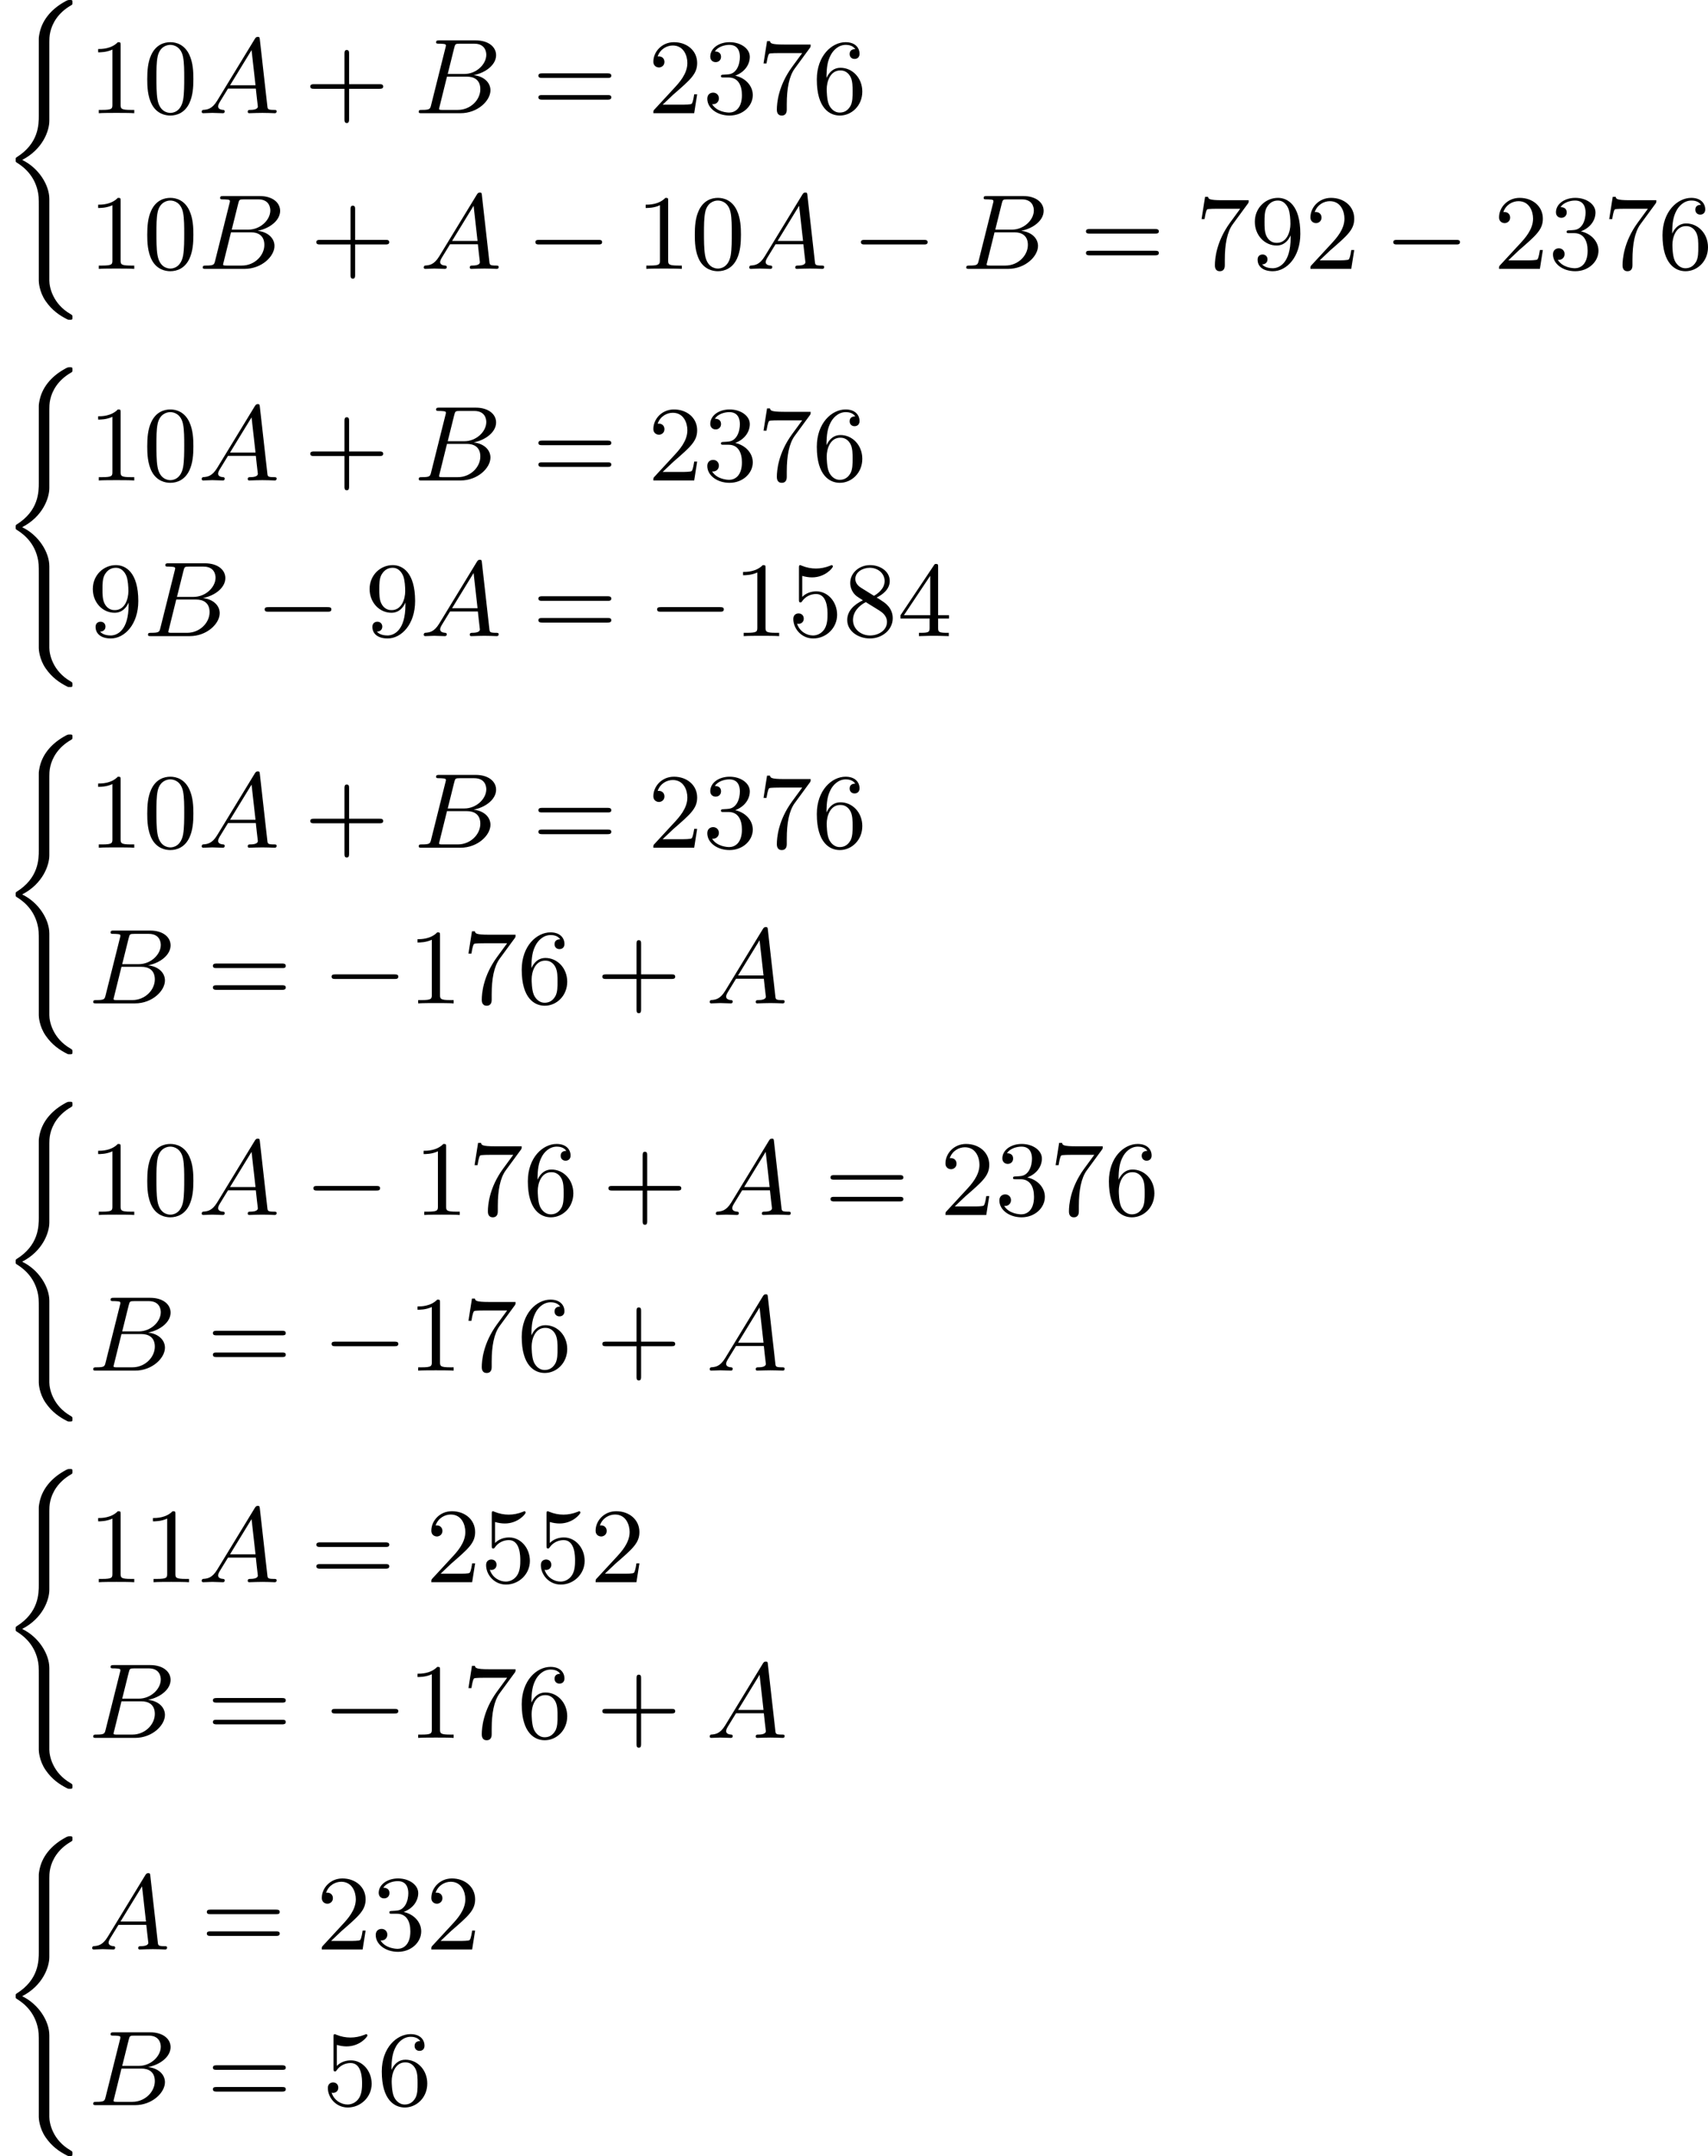 <?xml version='1.0' encoding='UTF-8'?>
<!-- This file was generated by dvisvgm 2.13.3 -->
<svg version='1.1' xmlns='http://www.w3.org/2000/svg' xmlns:xlink='http://www.w3.org/1999/xlink' width='287.429pt' height='362.625pt' viewBox='203.682 141.473 287.429 362.625'>
<defs>
<path id='g5-65' d='M1.632-1.049C1.193-.332 .798-.305 .439-.278C.377-.269 .332-.197 .332-.117C.332-.063 .368 0 .457 0C.628 0 1.049-.027 1.219-.027C1.417-.027 1.901 0 2.098 0C2.152 0 2.268 0 2.268-.161C2.268-.269 2.161-.278 2.134-.278C2.053-.287 1.713-.305 1.713-.574C1.713-.699 1.811-.87 1.838-.915L2.546-2.071H4.887C4.914-1.865 4.94-1.56 4.967-1.336C5.003-.986 5.057-.592 5.057-.565C5.057-.43 4.932-.278 4.411-.278C4.322-.278 4.205-.278 4.205-.117C4.205-.018 4.277 0 4.34 0C4.51 0 4.725-.018 4.905-.018S5.299-.027 5.443-.027C5.738-.027 5.756-.027 5.972-.018C6.115-.009 6.321 0 6.465 0C6.519 0 6.635 0 6.635-.161C6.635-.278 6.536-.278 6.429-.278C5.891-.278 5.882-.341 5.855-.601L5.227-6.178C5.209-6.375 5.2-6.42 5.048-6.42C4.923-6.42 4.869-6.357 4.797-6.241L1.632-1.049ZM2.717-2.349L4.528-5.308L4.86-2.349H2.717Z'/>
<path id='g5-66' d='M1.462-.681C1.381-.359 1.363-.278 .69-.278C.52-.278 .421-.278 .421-.117C.421 0 .511 0 .672 0H3.936C5.389 0 6.456-1.058 6.456-1.928C6.456-2.564 5.927-3.102 5.039-3.201C6.061-3.398 6.931-4.08 6.931-4.878C6.931-5.577 6.285-6.124 5.218-6.124H2.152C1.991-6.124 1.883-6.124 1.883-5.963C1.883-5.846 1.964-5.846 2.152-5.846C2.188-5.846 2.349-5.846 2.493-5.828C2.645-5.81 2.708-5.792 2.708-5.694C2.708-5.649 2.699-5.613 2.672-5.514L1.462-.681ZM2.86-3.3L3.407-5.496C3.488-5.819 3.506-5.846 3.882-5.846H5.093C6.025-5.846 6.106-5.138 6.106-4.914C6.106-4.116 5.272-3.3 4.259-3.3H2.86ZM2.43-.278C2.304-.278 2.286-.278 2.251-.287C2.161-.296 2.134-.305 2.134-.368C2.134-.395 2.134-.412 2.179-.574L2.798-3.075H4.483C5.039-3.075 5.604-2.833 5.604-2.017C5.604-1.13 4.788-.278 3.712-.278H2.43Z'/>
<path id='g8-43' d='M6.33-2.053C6.456-2.053 6.644-2.053 6.644-2.242C6.644-2.439 6.474-2.439 6.33-2.439H3.775V-5.003C3.775-5.147 3.775-5.317 3.578-5.317C3.389-5.317 3.389-5.129 3.389-5.003V-2.439H.825C.699-2.439 .511-2.439 .511-2.251C.511-2.053 .681-2.053 .825-2.053H3.389V.511C3.389 .655 3.389 .825 3.587 .825C3.775 .825 3.775 .637 3.775 .511V-2.053H6.33Z'/>
<path id='g8-48' d='M4.241-2.869C4.241-3.47 4.214-4.241 3.9-4.914C3.506-5.756 2.824-5.972 2.304-5.972C1.766-5.972 1.085-5.756 .69-4.896C.403-4.277 .359-3.551 .359-2.869C.359-2.286 .377-1.417 .762-.708C1.184 .054 1.883 .197 2.295 .197C2.878 .197 3.542-.054 3.918-.879C4.187-1.479 4.241-2.152 4.241-2.869ZM2.304-.027C2.035-.027 1.39-.152 1.219-1.166C1.13-1.695 1.13-2.466 1.13-2.977C1.13-3.587 1.13-4.295 1.237-4.788C1.417-5.586 1.991-5.747 2.295-5.747C2.636-5.747 3.201-5.568 3.371-4.734C3.47-4.241 3.47-3.542 3.47-2.977C3.47-2.421 3.47-1.668 3.38-1.139C3.192-.117 2.529-.027 2.304-.027Z'/>
<path id='g8-49' d='M2.726-5.73C2.726-5.954 2.717-5.972 2.493-5.972C1.937-5.398 1.112-5.398 .834-5.398V-5.12C1.004-5.12 1.551-5.12 2.035-5.353V-.717C2.035-.386 2.008-.278 1.175-.278H.888V0C1.21-.027 2.008-.027 2.376-.027S3.551-.027 3.873 0V-.278H3.587C2.753-.278 2.726-.386 2.726-.717V-5.73Z'/>
<path id='g8-50' d='M4.142-1.587H3.891C3.873-1.47 3.802-.941 3.685-.798C3.631-.717 3.013-.717 2.833-.717H1.237L2.125-1.56C3.596-2.833 4.142-3.309 4.142-4.223C4.142-5.254 3.291-5.972 2.188-5.972C1.157-5.972 .457-5.156 .457-4.34C.457-3.891 .843-3.847 .924-3.847C1.121-3.847 1.39-3.99 1.39-4.313C1.39-4.582 1.201-4.779 .924-4.779C.879-4.779 .852-4.779 .816-4.77C1.031-5.407 1.605-5.694 2.089-5.694C3.004-5.694 3.318-4.842 3.318-4.223C3.318-3.309 2.627-2.564 2.197-2.098L.556-.323C.457-.224 .457-.206 .457 0H3.891L4.142-1.587Z'/>
<path id='g8-51' d='M2.735-3.156C3.569-3.47 3.963-4.125 3.963-4.743C3.963-5.434 3.201-5.972 2.268-5.972S.637-5.443 .637-4.761C.637-4.465 .834-4.295 1.094-4.295S1.542-4.483 1.542-4.743C1.542-5.057 1.327-5.192 1.022-5.192C1.255-5.568 1.802-5.747 2.242-5.747C2.986-5.747 3.129-5.156 3.129-4.734C3.129-4.465 3.075-4.035 2.851-3.694C2.573-3.291 2.26-3.273 2-3.255C1.775-3.237 1.757-3.237 1.686-3.237C1.605-3.228 1.533-3.219 1.533-3.12C1.533-3.004 1.605-3.004 1.757-3.004H2.179C2.959-3.004 3.3-2.376 3.3-1.524C3.3-.377 2.69-.054 2.233-.054C2.062-.054 1.193-.099 .789-.762C1.112-.717 1.363-.941 1.363-1.246C1.363-1.542 1.139-1.731 .879-1.731C.655-1.731 .386-1.596 .386-1.219C.386-.421 1.219 .197 2.26 .197C3.38 .197 4.214-.61 4.214-1.524C4.214-2.304 3.596-2.968 2.735-3.156Z'/>
<path id='g8-52' d='M.26-1.757V-1.479H2.708V-.708C2.708-.377 2.681-.278 2.008-.278H1.811V0C2.376-.027 3.004-.027 3.067-.027C3.111-.027 3.757-.027 4.322 0V-.278H4.125C3.452-.278 3.425-.377 3.425-.708V-1.479H4.34V-1.757H3.425V-5.828C3.425-6.007 3.425-6.07 3.255-6.07C3.147-6.07 3.138-6.061 3.058-5.936L.26-1.757ZM.547-1.757L2.762-5.075V-1.757H.547Z'/>
<path id='g8-53' d='M.933-3.093C.933-2.932 .933-2.833 1.058-2.833C1.13-2.833 1.157-2.869 1.21-2.95C1.479-3.327 1.91-3.542 2.376-3.542C3.335-3.542 3.335-2.161 3.335-1.838C3.335-1.56 3.335-1.004 3.084-.601C2.842-.224 2.466-.054 2.116-.054C1.587-.054 .986-.386 .771-1.049C.78-1.049 .834-1.031 .897-1.031C1.076-1.031 1.336-1.148 1.336-1.47C1.336-1.748 1.139-1.91 .897-1.91C.708-1.91 .457-1.802 .457-1.444C.457-.628 1.139 .197 2.134 .197C3.219 .197 4.142-.681 4.142-1.793C4.142-2.878 3.371-3.766 2.394-3.766C1.964-3.766 1.524-3.622 1.21-3.3V-5.066C1.479-4.985 1.757-4.94 2.035-4.94C3.138-4.94 3.784-5.738 3.784-5.855C3.784-5.936 3.73-5.972 3.685-5.972C3.667-5.972 3.649-5.972 3.569-5.927C3.147-5.756 2.735-5.685 2.358-5.685C1.973-5.685 1.569-5.756 1.157-5.927C1.067-5.972 1.049-5.972 1.04-5.972C.933-5.972 .933-5.882 .933-5.73V-3.093Z'/>
<path id='g8-54' d='M1.201-2.968C1.201-3.882 1.3-4.394 1.542-4.86C1.722-5.227 2.161-5.747 2.824-5.747C3.004-5.747 3.416-5.712 3.622-5.389C3.291-5.389 3.147-5.218 3.147-4.976C3.147-4.743 3.309-4.564 3.56-4.564S3.981-4.725 3.981-4.994C3.981-5.496 3.622-5.972 2.806-5.972C1.65-5.972 .386-4.833 .386-2.833C.386-.403 1.479 .197 2.322 .197C3.318 .197 4.214-.637 4.214-1.82C4.214-2.959 3.389-3.82 2.376-3.82C1.838-3.82 1.453-3.506 1.201-2.968ZM2.313-.054C1.802-.054 1.506-.475 1.399-.735C1.228-1.139 1.219-1.883 1.219-2.026C1.219-2.627 1.497-3.596 2.358-3.596C2.502-3.596 2.941-3.596 3.228-3.04C3.398-2.699 3.398-2.26 3.398-1.829S3.398-.959 3.228-.628C2.95-.117 2.555-.054 2.313-.054Z'/>
<path id='g8-55' d='M4.394-5.469C4.474-5.568 4.474-5.586 4.474-5.774H2.242C1.112-5.774 1.085-5.891 1.058-6.061H.807L.511-4.187H.762C.798-4.394 .87-4.896 .986-5.003C1.049-5.057 1.757-5.057 1.883-5.057H3.766L2.905-3.882C1.739-2.277 1.632-.816 1.632-.305C1.632-.206 1.632 .197 2.044 .197C2.466 .197 2.466-.197 2.466-.314V-.753C2.466-2.071 2.663-3.111 3.138-3.757L4.394-5.469Z'/>
<path id='g8-56' d='M1.542-4.071C1.273-4.241 1.067-4.483 1.067-4.815C1.067-5.398 1.695-5.747 2.286-5.747C2.977-5.747 3.533-5.263 3.533-4.636S2.995-3.596 2.636-3.389L1.542-4.071ZM2.86-3.246C3.309-3.461 3.963-3.909 3.963-4.636C3.963-5.478 3.12-5.972 2.313-5.972C1.372-5.972 .637-5.299 .637-4.474C.637-4.133 .762-3.811 .977-3.551C1.13-3.38 1.184-3.344 1.704-3.013C.915-2.636 .386-2.089 .386-1.354C.386-.403 1.327 .197 2.295 .197C3.335 .197 4.214-.538 4.214-1.506C4.214-2.376 3.551-2.806 3.327-2.95C3.228-3.022 2.968-3.183 2.86-3.246ZM1.946-2.86L3.075-2.161C3.282-2.026 3.73-1.739 3.73-1.193C3.73-.484 3.013-.054 2.304-.054C1.524-.054 .87-.61 .87-1.354C.87-2 1.318-2.537 1.946-2.86Z'/>
<path id='g8-57' d='M3.398-2.824V-2.627C3.398-.439 2.403-.054 1.892-.054C1.686-.054 1.228-.09 .995-.386H1.031C1.103-.368 1.453-.439 1.453-.798C1.453-1.031 1.291-1.21 1.04-1.21S.619-1.049 .619-.78C.619-.188 1.094 .197 1.901 .197C3.058 .197 4.214-.986 4.214-2.95C4.214-5.38 3.138-5.972 2.331-5.972C1.3-5.972 .386-5.138 .386-3.963C.386-2.824 1.21-1.964 2.224-1.964C2.878-1.964 3.237-2.439 3.398-2.824ZM2.242-2.188C2.098-2.188 1.659-2.188 1.372-2.744C1.201-3.084 1.201-3.524 1.201-3.954S1.201-4.833 1.39-5.174C1.659-5.631 2.008-5.747 2.331-5.747C2.941-5.747 3.183-5.129 3.219-5.039C3.344-4.707 3.38-4.16 3.38-3.775C3.38-3.12 3.084-2.188 2.242-2.188Z'/>
<path id='g8-61' d='M6.348-2.968C6.474-2.968 6.644-2.968 6.644-3.156C6.644-3.353 6.447-3.353 6.312-3.353H.843C.708-3.353 .511-3.353 .511-3.156C.511-2.968 .69-2.968 .807-2.968H6.348ZM6.312-1.139C6.447-1.139 6.644-1.139 6.644-1.336C6.644-1.524 6.474-1.524 6.348-1.524H.807C.69-1.524 .511-1.524 .511-1.336C.511-1.139 .708-1.139 .843-1.139H6.312Z'/>
<path id='g3-0' d='M6.052-2.053C6.214-2.053 6.384-2.053 6.384-2.251C6.384-2.439 6.205-2.439 6.052-2.439H1.103C.95-2.439 .771-2.439 .771-2.251C.771-2.053 .941-2.053 1.103-2.053H6.052Z'/>
<path id='g2-40' d='M3.264 23.241C3.264 23.313 3.291 24.155 3.847 24.953C4.376 25.716 4.994 26.146 5.694 26.496C5.738 26.514 5.765 26.514 5.882 26.514C6.088 26.514 6.097 26.496 6.097 26.298C6.097 26.137 6.088 26.128 5.936 26.038C4.456 25.187 4.151 23.788 4.151 23.223V16.355C4.151 15.198 3.273 13.754 1.865 13.073C3.604 12.176 4.151 10.616 4.151 9.782V3.569C4.151 2.815 4.151 2.672 4.232 2.313C4.394 1.605 4.869 .708 5.981 .072C6.088 .009 6.097 0 6.097-.161C6.097-.359 6.088-.377 5.882-.377C5.703-.377 5.685-.377 5.317-.161C4.313 .43 3.479 1.345 3.291 2.609C3.264 2.78 3.264 2.798 3.264 2.896V9.352C3.264 10.087 3.264 11.692 1.381 12.858C1.318 12.903 1.318 12.938 1.318 13.064C1.318 13.199 1.318 13.234 1.381 13.279C1.739 13.503 2.798 14.158 3.156 15.61C3.264 16.041 3.264 16.274 3.264 17.081V23.241Z'/>
</defs>
<g id='page9' transform='matrix(2 0 0 2 0 0)'>
<use x='101.841' y='71.113' xlink:href='#g2-40'/>
<use x='109.264' y='80.257' xlink:href='#g8-49'/>
<use x='113.872' y='80.257' xlink:href='#g8-48'/>
<use x='118.48' y='80.257' xlink:href='#g5-65'/>
<use x='127.438' y='80.257' xlink:href='#g8-43'/>
<use x='136.653' y='80.257' xlink:href='#g5-66'/>
<use x='146.633' y='80.257' xlink:href='#g8-61'/>
<use x='156.36' y='80.257' xlink:href='#g8-50'/>
<use x='160.968' y='80.257' xlink:href='#g8-51'/>
<use x='165.575' y='80.257' xlink:href='#g8-55'/>
<use x='170.183' y='80.257' xlink:href='#g8-54'/>
<use x='109.264' y='93.348' xlink:href='#g8-49'/>
<use x='113.872' y='93.348' xlink:href='#g8-48'/>
<use x='118.48' y='93.348' xlink:href='#g5-66'/>
<use x='127.947' y='93.348' xlink:href='#g8-43'/>
<use x='137.163' y='93.348' xlink:href='#g5-65'/>
<use x='146.121' y='93.348' xlink:href='#g3-0'/>
<use x='155.336' y='93.348' xlink:href='#g8-49'/>
<use x='159.944' y='93.348' xlink:href='#g8-48'/>
<use x='164.552' y='93.348' xlink:href='#g5-65'/>
<use x='173.51' y='93.348' xlink:href='#g3-0'/>
<use x='182.725' y='93.348' xlink:href='#g5-66'/>
<use x='192.704' y='93.348' xlink:href='#g8-61'/>
<use x='202.432' y='93.348' xlink:href='#g8-55'/>
<use x='207.039' y='93.348' xlink:href='#g8-57'/>
<use x='211.647' y='93.348' xlink:href='#g8-50'/>
<use x='218.303' y='93.348' xlink:href='#g3-0'/>
<use x='227.518' y='93.348' xlink:href='#g8-50'/>
<use x='232.126' y='93.348' xlink:href='#g8-51'/>
<use x='236.733' y='93.348' xlink:href='#g8-55'/>
<use x='241.341' y='93.348' xlink:href='#g8-54'/>
<use x='101.841' y='101.998' xlink:href='#g2-40'/>
<use x='109.264' y='111.142' xlink:href='#g8-49'/>
<use x='113.872' y='111.142' xlink:href='#g8-48'/>
<use x='118.48' y='111.142' xlink:href='#g5-65'/>
<use x='127.438' y='111.142' xlink:href='#g8-43'/>
<use x='136.653' y='111.142' xlink:href='#g5-66'/>
<use x='146.633' y='111.142' xlink:href='#g8-61'/>
<use x='156.36' y='111.142' xlink:href='#g8-50'/>
<use x='160.968' y='111.142' xlink:href='#g8-51'/>
<use x='165.575' y='111.142' xlink:href='#g8-55'/>
<use x='170.183' y='111.142' xlink:href='#g8-54'/>
<use x='109.264' y='124.232' xlink:href='#g8-57'/>
<use x='113.872' y='124.232' xlink:href='#g5-66'/>
<use x='123.34' y='124.232' xlink:href='#g3-0'/>
<use x='132.555' y='124.232' xlink:href='#g8-57'/>
<use x='137.163' y='124.232' xlink:href='#g5-65'/>
<use x='146.633' y='124.232' xlink:href='#g8-61'/>
<use x='156.36' y='124.232' xlink:href='#g3-0'/>
<use x='163.528' y='124.232' xlink:href='#g8-49'/>
<use x='168.135' y='124.232' xlink:href='#g8-53'/>
<use x='172.743' y='124.232' xlink:href='#g8-56'/>
<use x='177.351' y='124.232' xlink:href='#g8-52'/>
<use x='101.841' y='132.882' xlink:href='#g2-40'/>
<use x='109.264' y='142.026' xlink:href='#g8-49'/>
<use x='113.872' y='142.026' xlink:href='#g8-48'/>
<use x='118.48' y='142.026' xlink:href='#g5-65'/>
<use x='127.438' y='142.026' xlink:href='#g8-43'/>
<use x='136.653' y='142.026' xlink:href='#g5-66'/>
<use x='146.633' y='142.026' xlink:href='#g8-61'/>
<use x='156.36' y='142.026' xlink:href='#g8-50'/>
<use x='160.968' y='142.026' xlink:href='#g8-51'/>
<use x='165.575' y='142.026' xlink:href='#g8-55'/>
<use x='170.183' y='142.026' xlink:href='#g8-54'/>
<use x='109.264' y='155.117' xlink:href='#g5-66'/>
<use x='119.244' y='155.117' xlink:href='#g8-61'/>
<use x='128.971' y='155.117' xlink:href='#g3-0'/>
<use x='136.139' y='155.117' xlink:href='#g8-49'/>
<use x='140.746' y='155.117' xlink:href='#g8-55'/>
<use x='145.354' y='155.117' xlink:href='#g8-54'/>
<use x='152.01' y='155.117' xlink:href='#g8-43'/>
<use x='161.225' y='155.117' xlink:href='#g5-65'/>
<use x='101.841' y='163.767' xlink:href='#g2-40'/>
<use x='109.264' y='172.91' xlink:href='#g8-49'/>
<use x='113.872' y='172.91' xlink:href='#g8-48'/>
<use x='118.48' y='172.91' xlink:href='#g5-65'/>
<use x='127.438' y='172.91' xlink:href='#g3-0'/>
<use x='136.653' y='172.91' xlink:href='#g8-49'/>
<use x='141.261' y='172.91' xlink:href='#g8-55'/>
<use x='145.869' y='172.91' xlink:href='#g8-54'/>
<use x='152.524' y='172.91' xlink:href='#g8-43'/>
<use x='161.74' y='172.91' xlink:href='#g5-65'/>
<use x='171.209' y='172.91' xlink:href='#g8-61'/>
<use x='180.937' y='172.91' xlink:href='#g8-50'/>
<use x='185.545' y='172.91' xlink:href='#g8-51'/>
<use x='190.152' y='172.91' xlink:href='#g8-55'/>
<use x='194.76' y='172.91' xlink:href='#g8-54'/>
<use x='109.264' y='186.001' xlink:href='#g5-66'/>
<use x='119.244' y='186.001' xlink:href='#g8-61'/>
<use x='128.971' y='186.001' xlink:href='#g3-0'/>
<use x='136.139' y='186.001' xlink:href='#g8-49'/>
<use x='140.746' y='186.001' xlink:href='#g8-55'/>
<use x='145.354' y='186.001' xlink:href='#g8-54'/>
<use x='152.01' y='186.001' xlink:href='#g8-43'/>
<use x='161.225' y='186.001' xlink:href='#g5-65'/>
<use x='101.841' y='194.651' xlink:href='#g2-40'/>
<use x='109.264' y='203.795' xlink:href='#g8-49'/>
<use x='113.872' y='203.795' xlink:href='#g8-49'/>
<use x='118.48' y='203.795' xlink:href='#g5-65'/>
<use x='127.95' y='203.795' xlink:href='#g8-61'/>
<use x='137.677' y='203.795' xlink:href='#g8-50'/>
<use x='142.285' y='203.795' xlink:href='#g8-53'/>
<use x='146.893' y='203.795' xlink:href='#g8-53'/>
<use x='151.5' y='203.795' xlink:href='#g8-50'/>
<use x='109.264' y='216.886' xlink:href='#g5-66'/>
<use x='119.244' y='216.886' xlink:href='#g8-61'/>
<use x='128.971' y='216.886' xlink:href='#g3-0'/>
<use x='136.139' y='216.886' xlink:href='#g8-49'/>
<use x='140.746' y='216.886' xlink:href='#g8-55'/>
<use x='145.354' y='216.886' xlink:href='#g8-54'/>
<use x='152.01' y='216.886' xlink:href='#g8-43'/>
<use x='161.225' y='216.886' xlink:href='#g5-65'/>
<use x='101.841' y='225.536' xlink:href='#g2-40'/>
<use x='109.264' y='234.679' xlink:href='#g5-65'/>
<use x='118.734' y='234.679' xlink:href='#g8-61'/>
<use x='128.462' y='234.679' xlink:href='#g8-50'/>
<use x='133.069' y='234.679' xlink:href='#g8-51'/>
<use x='137.677' y='234.679' xlink:href='#g8-50'/>
<use x='109.264' y='247.77' xlink:href='#g5-66'/>
<use x='119.244' y='247.77' xlink:href='#g8-61'/>
<use x='128.971' y='247.77' xlink:href='#g8-53'/>
<use x='133.579' y='247.77' xlink:href='#g8-54'/>
</g>
</svg>